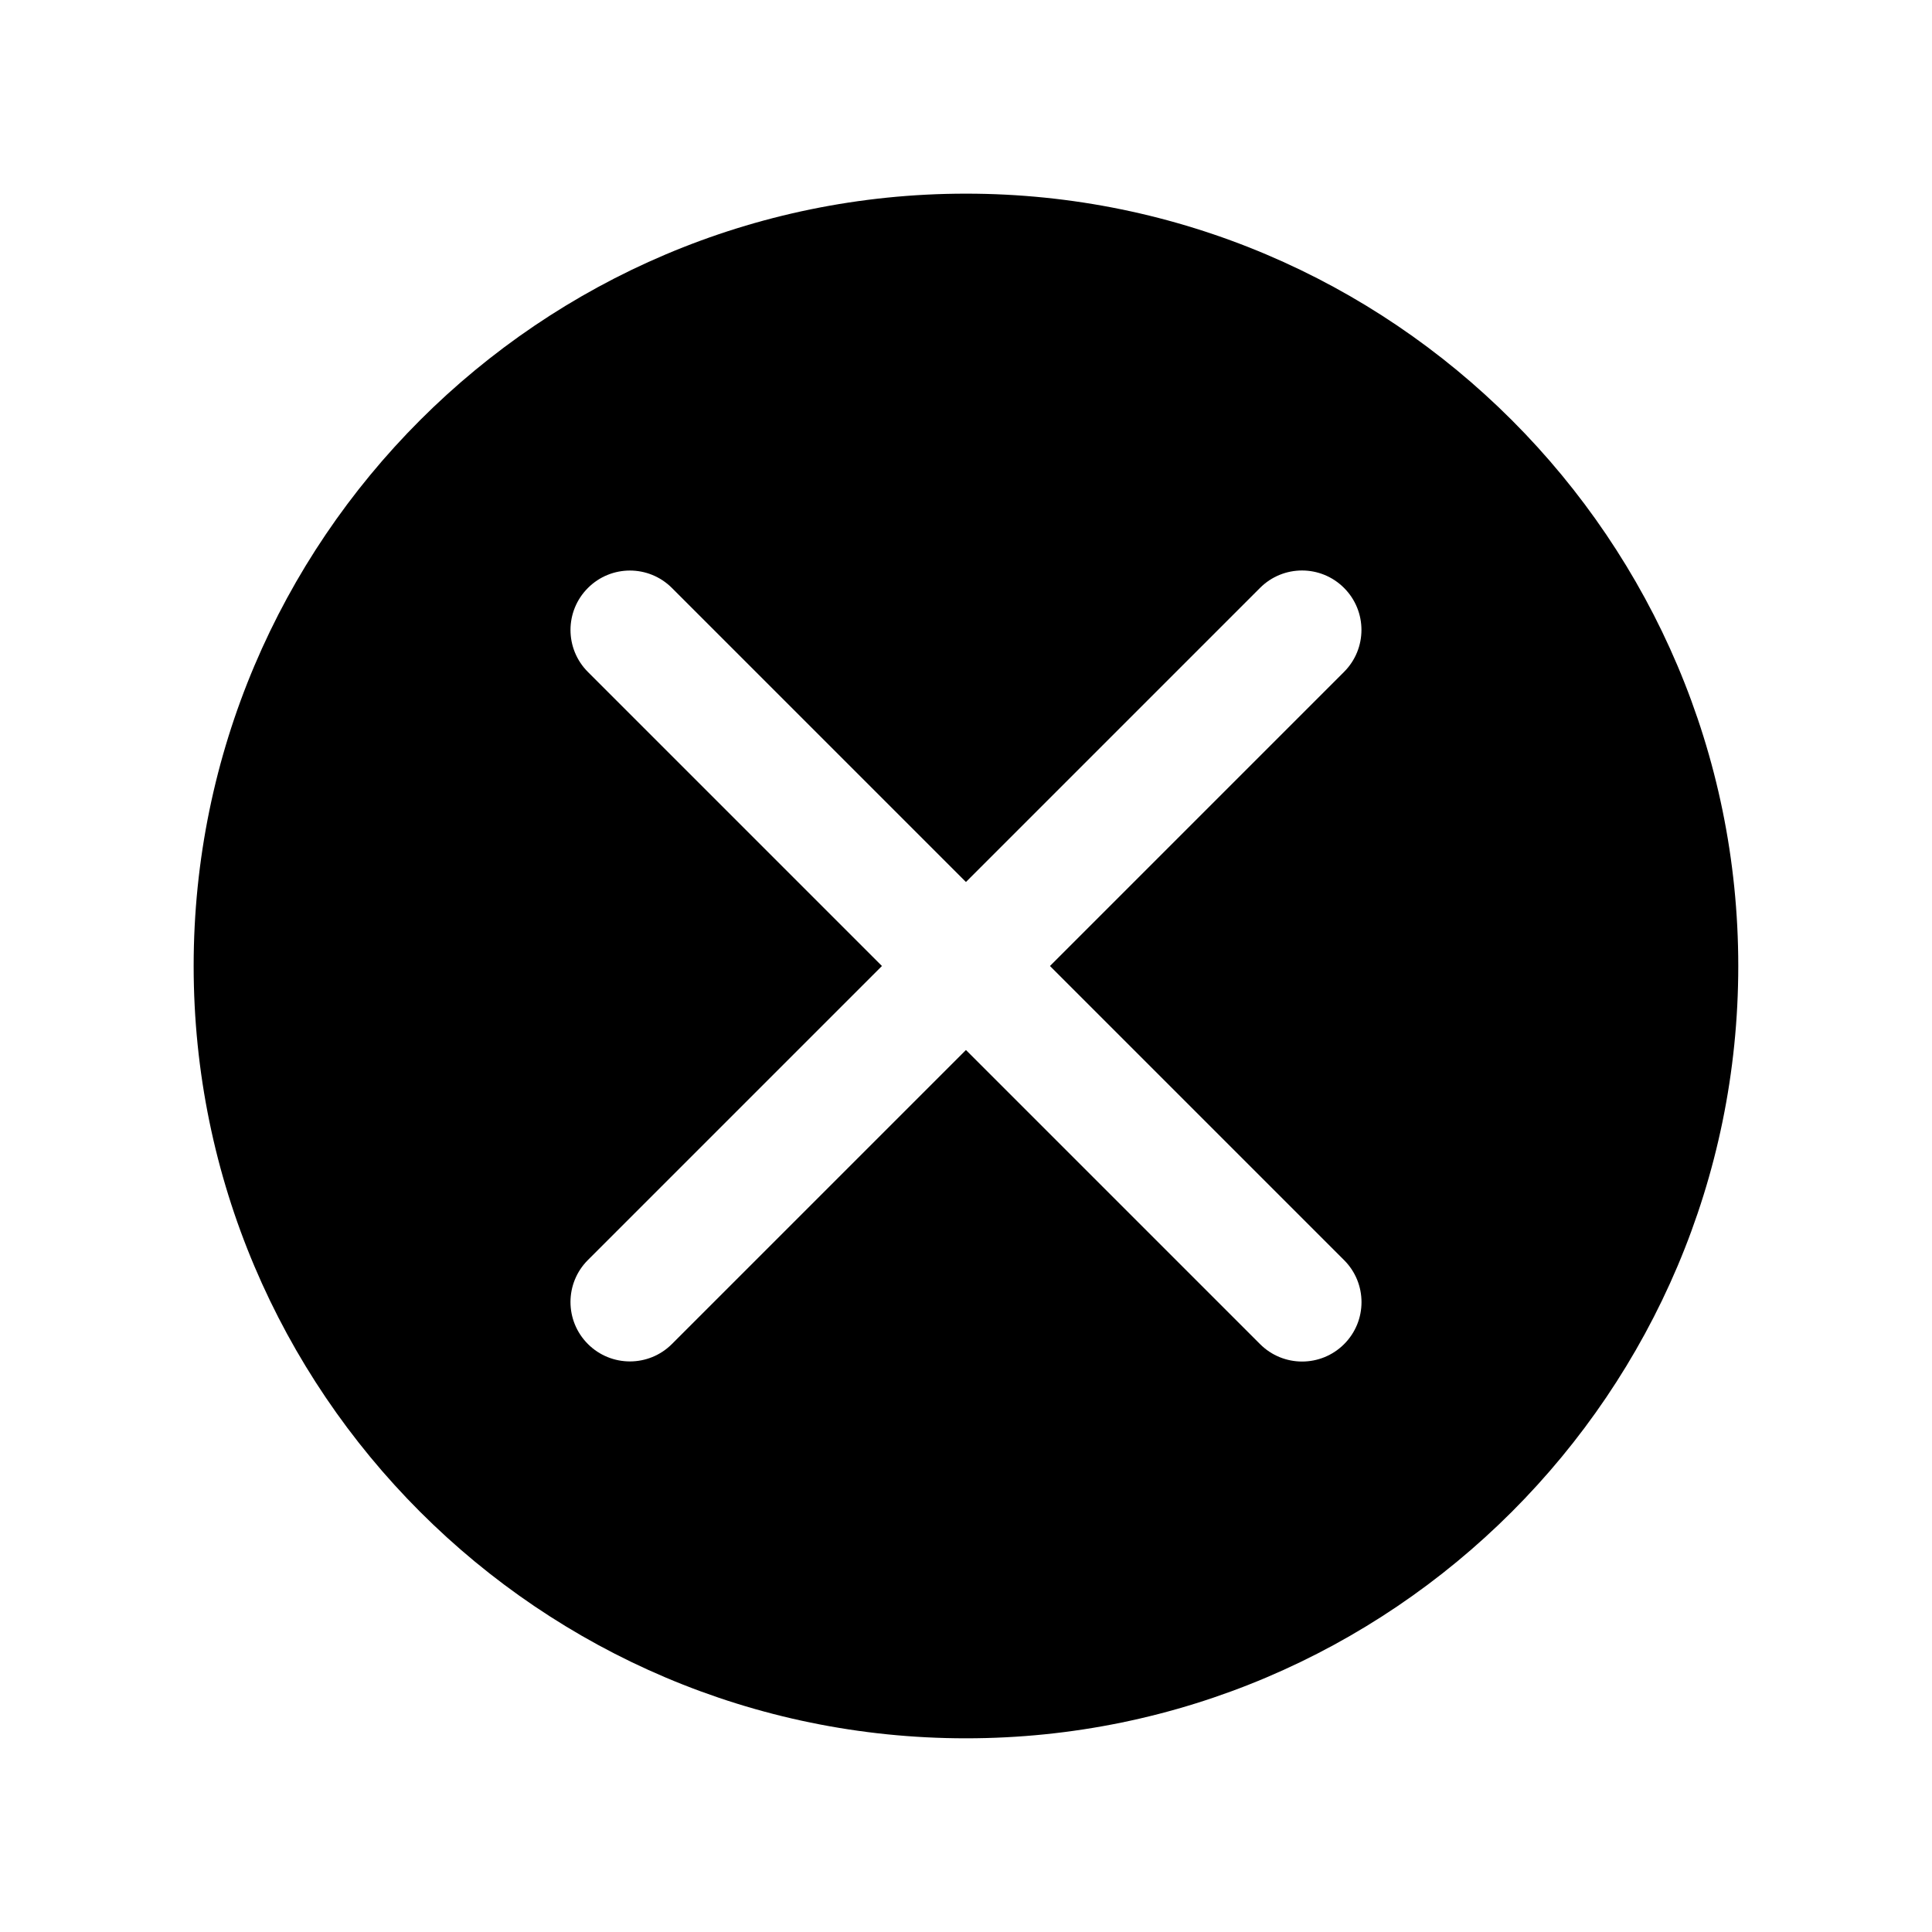 <?xml version="1.0" encoding="UTF-8"?>
<!-- Uploaded to: SVG Repo, www.svgrepo.com, Generator: SVG Repo Mixer Tools -->
<svg fill="#000000" width="800px" height="800px" version="1.1" viewBox="144 144 512 512" xmlns="http://www.w3.org/2000/svg">
 <path d="m400 195.32c-112.86 0-204.68 91.82-204.68 204.68 0 112.85 91.82 204.67 204.67 204.67 112.85 0 204.67-91.82 204.67-204.67 0.004-112.86-91.816-204.68-204.67-204.68zm100.2 304.89c-3.07 3.07-7.102 4.613-11.133 4.613s-8.062-1.543-11.133-4.613l-77.949-77.949-77.918 77.918c-3.07 3.07-7.102 4.613-11.133 4.613s-8.062-1.543-11.133-4.613c-6.156-6.156-6.156-16.105 0-22.262l77.922-77.918-77.918-77.918c-6.156-6.156-6.156-16.105 0-22.262s16.105-6.156 22.262 0l77.918 77.918 77.934-77.934c6.156-6.156 16.105-6.156 22.262 0s6.156 16.105 0 22.262l-77.93 77.934 77.949 77.949c6.152 6.152 6.152 16.121 0 22.262z"/>
</svg>